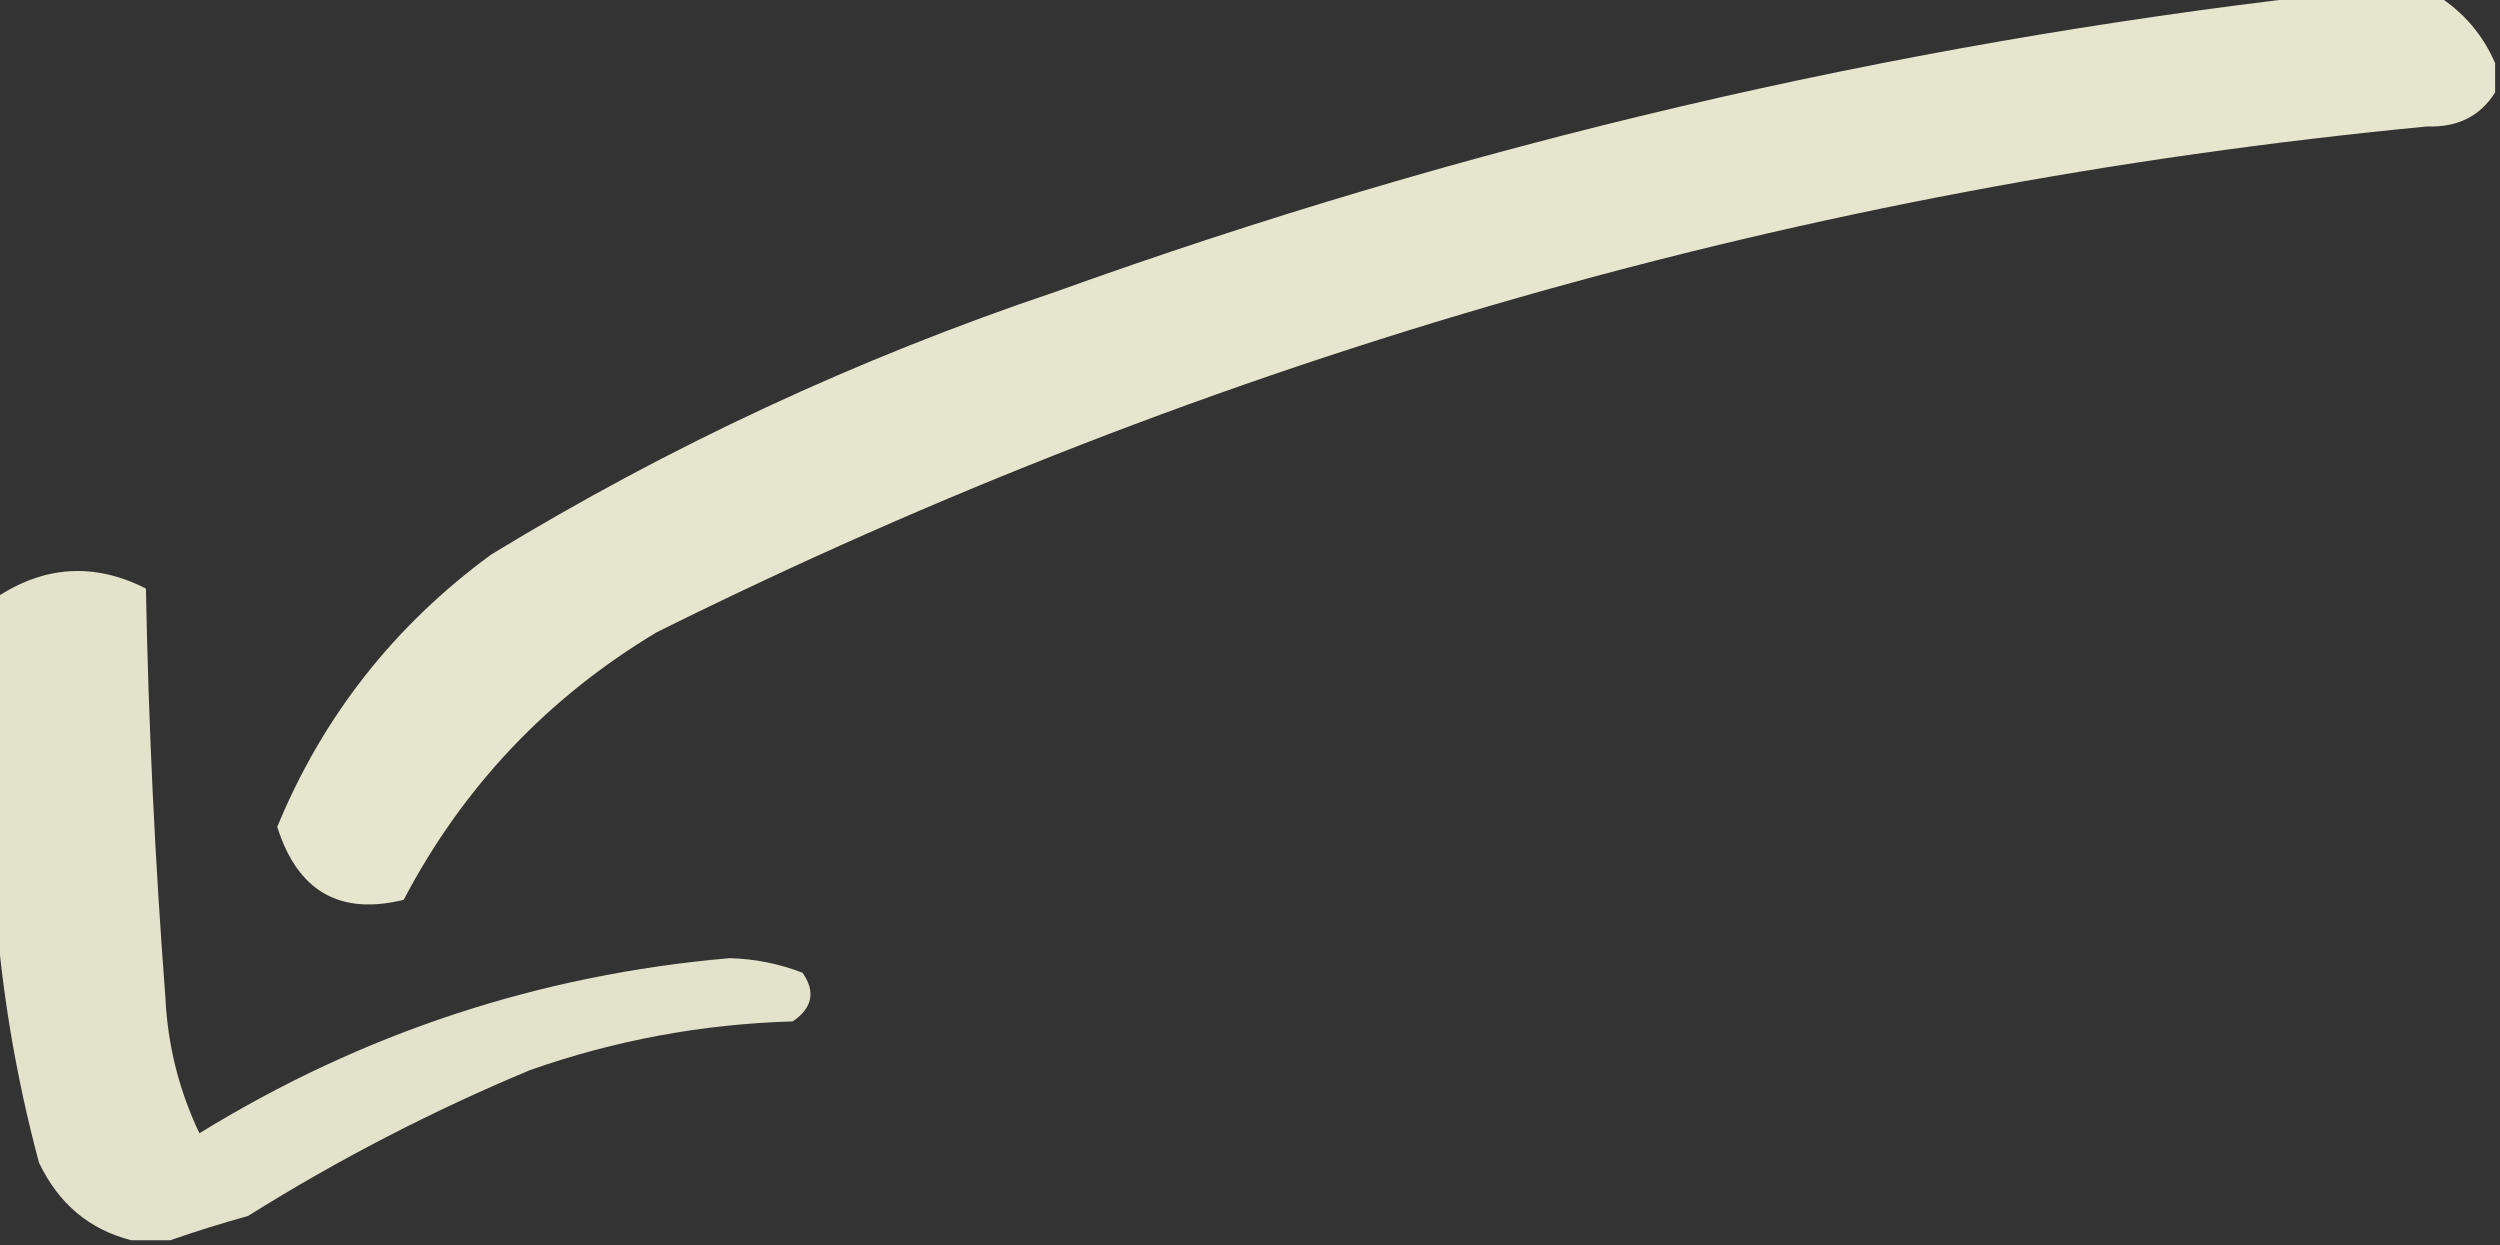 <svg xmlns="http://www.w3.org/2000/svg" xmlns:xlink="http://www.w3.org/1999/xlink" width="257px" height="128px" style="shape-rendering:geometricPrecision; text-rendering:geometricPrecision; image-rendering:optimizeQuality; fill-rule:evenodd; clip-rule:evenodd"><rect width="100%" height="100%" fill="#333333" stroke="none"/><g><path style="opacity:0.935" fill="#f2f1d8" d="M 238.5,-0.5 C 242.5,-0.5 246.5,-0.5 250.5,-0.5C 253.247,1.243 255.247,3.576 256.5,6.5C 256.5,7.5 256.5,8.5 256.5,9.5C 254.97,11.941 252.637,13.108 249.5,13C 185.543,19.153 124.876,36.486 67.5,65C 56.258,71.742 47.591,80.909 41.5,92.5C 34.925,94.121 30.591,91.621 28.5,85C 33.187,73.646 40.52,64.312 50.5,57C 68.779,45.862 88.113,36.862 108.5,30C 150.789,14.78 194.122,4.614 238.5,-0.5 Z"></path></g><g><path style="opacity:0.92" fill="#f2f1d8" d="M 17.5,127.5 C 16.167,127.5 14.833,127.5 13.5,127.5C 9.169,126.391 6.002,123.725 4,119.5C 1.6,110.509 0.1,101.509 -0.5,92.5C -0.5,82.167 -0.5,71.833 -0.5,61.5C 4.505,58.135 9.672,57.802 15,60.5C 15.267,74.521 15.934,88.521 17,102.5C 17.231,107.426 18.398,112.092 20.5,116.5C 37.229,106.201 55.396,100.201 75,98.5C 77.591,98.565 80.091,99.065 82.5,100C 83.86,101.938 83.527,103.604 81.5,105C 72.233,105.267 63.233,106.933 54.5,110C 44.394,114.219 34.727,119.219 25.5,125C 22.69,125.782 20.023,126.616 17.5,127.5 Z"></path></g></svg>